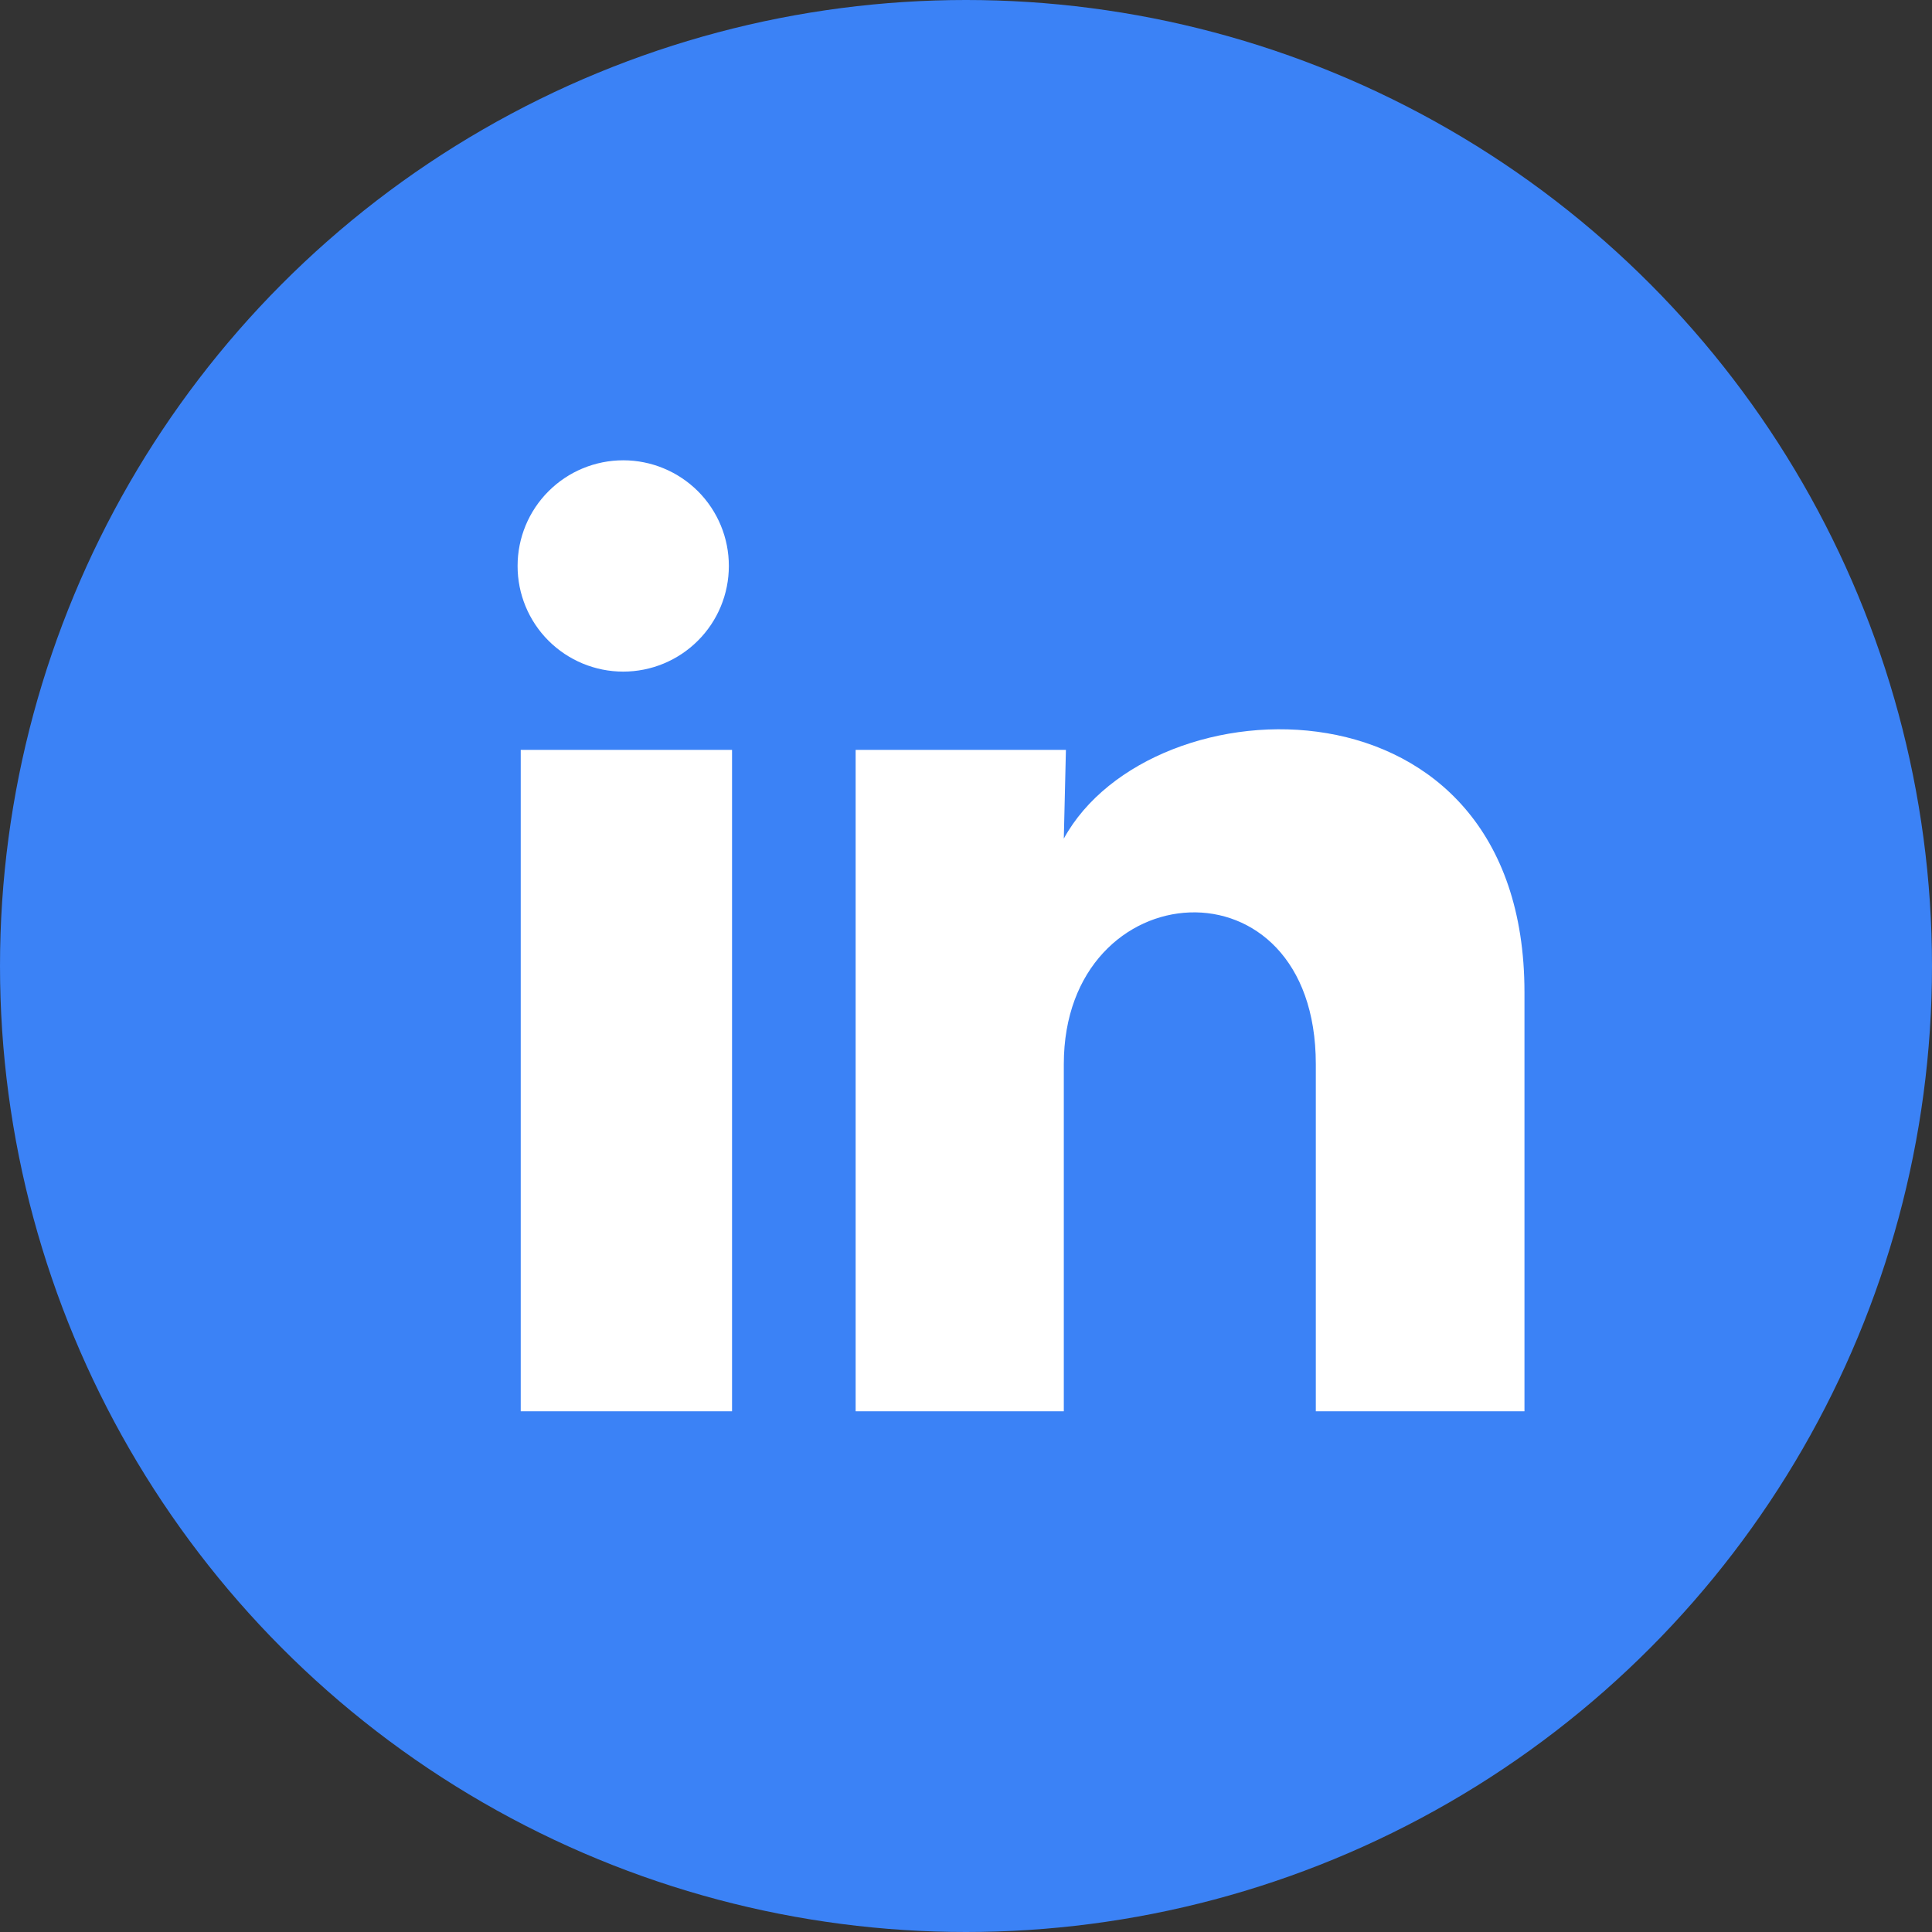 <svg width="32" height="32" viewBox="0 0 32 32" fill="none" xmlns="http://www.w3.org/2000/svg">
<rect x="0" y="0" width="32" height="32" fill="#333333" stroke="none"/>
<circle cx="16" cy="16" r="16" fill="#3B82F6"/>
<g clip-path="url(#clip0_8452_105070)">
<path d="M12.072 9.375C12.072 9.839 11.888 10.284 11.559 10.612C11.231 10.94 10.786 11.124 10.322 11.124C9.858 11.124 9.412 10.939 9.084 10.611C8.756 10.283 8.572 9.837 8.573 9.373C8.573 8.909 8.757 8.464 9.086 8.136C9.414 7.808 9.859 7.624 10.323 7.624C10.787 7.624 11.232 7.809 11.561 8.137C11.889 8.466 12.073 8.911 12.072 9.375ZM12.125 12.42H8.625V23.375H12.125V12.42ZM17.655 12.42H14.172V23.375H17.62V17.626C17.62 14.424 21.794 14.126 21.794 17.626V23.375H25.25V16.436C25.25 11.037 19.073 11.239 17.62 13.89L17.655 12.42Z" fill="white"/>
</g>
<defs>
<clipPath id="clip0_8452_105070">
<rect width="19" height="19" fill="white" transform="translate(7 6)"/>
</clipPath>
</defs>
</svg>
